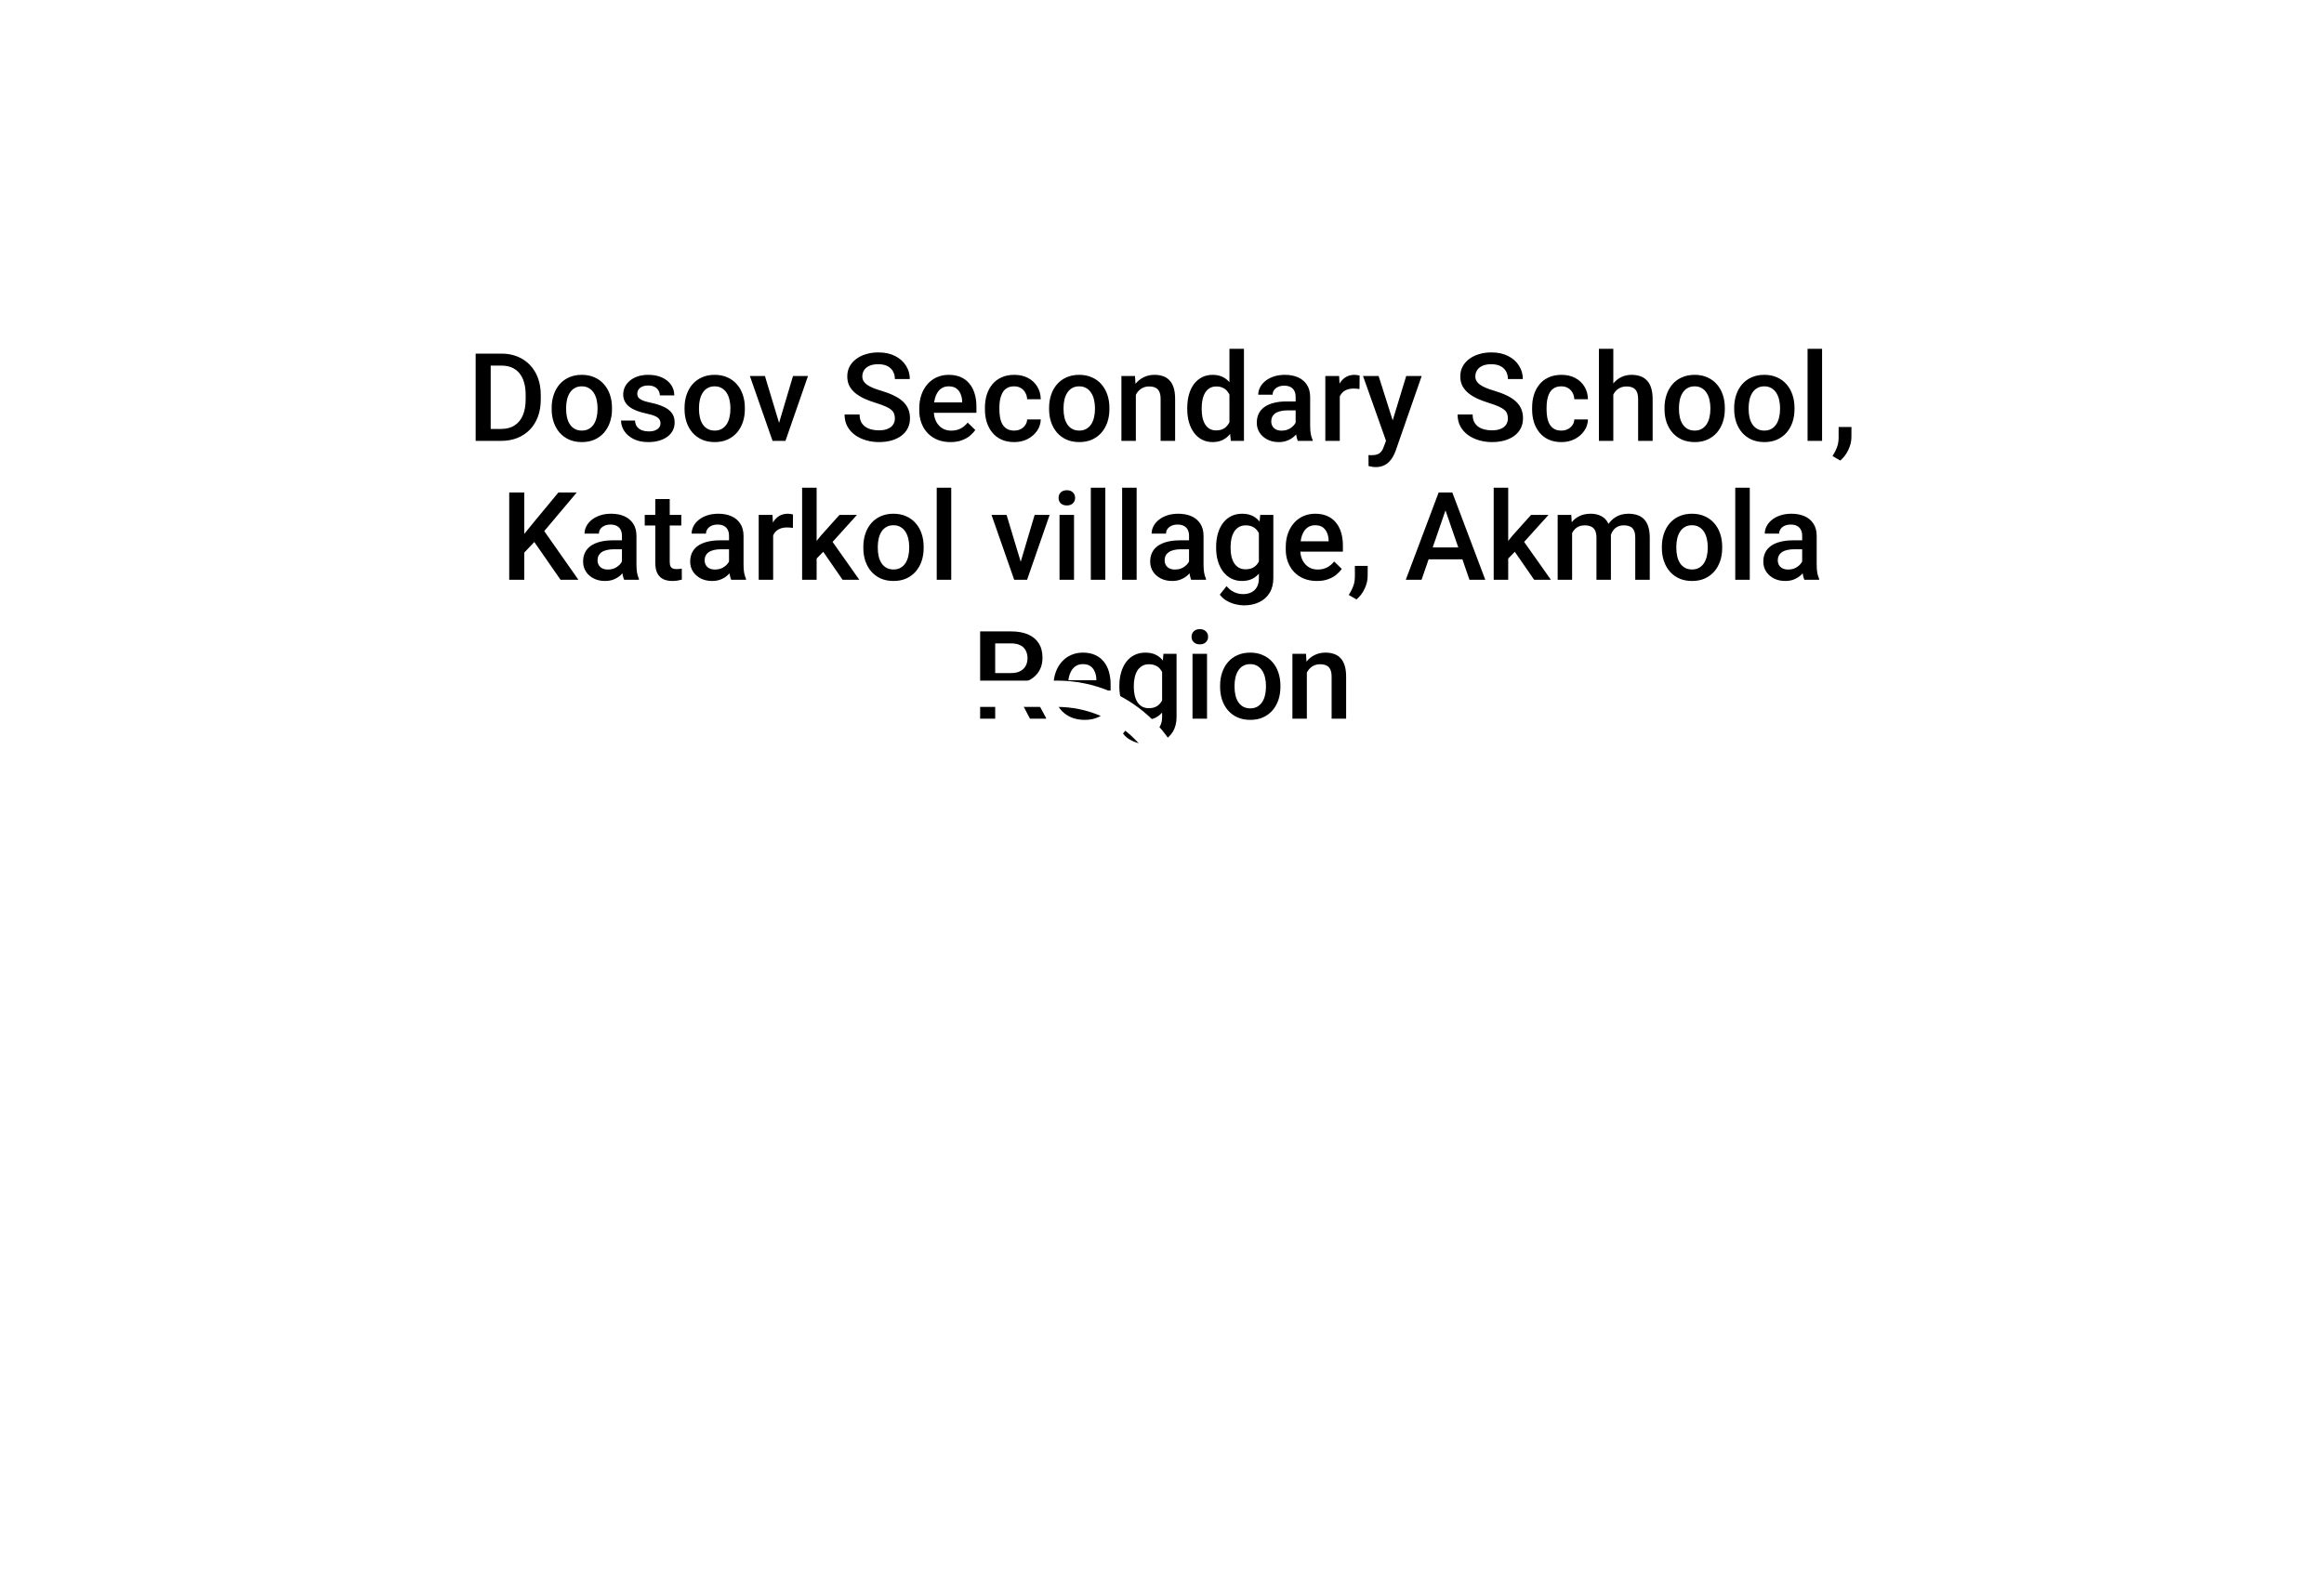 <?xml version="1.0" encoding="UTF-8"?> <svg xmlns="http://www.w3.org/2000/svg" width="184" height="126" viewBox="0 0 184 126" fill="none"><g filter="url(#filter0_d_92_484)"><rect x="14.25" y="3" width="155.556" height="55.222" rx="11.111" fill="white"></rect><path d="M39.667 23.111H38.19L38.2 22.166H39.667C40.094 22.166 40.452 22.073 40.739 21.886C41.031 21.7 41.249 21.432 41.395 21.084C41.543 20.736 41.618 20.321 41.618 19.84V19.465C41.618 19.092 41.575 18.761 41.489 18.473C41.407 18.185 41.284 17.943 41.119 17.747C40.958 17.551 40.758 17.402 40.521 17.3C40.287 17.199 40.016 17.149 39.709 17.149H38.162V16.199H39.709C40.168 16.199 40.588 16.277 40.967 16.432C41.347 16.584 41.675 16.804 41.95 17.092C42.228 17.38 42.442 17.725 42.591 18.127C42.74 18.529 42.814 18.978 42.814 19.475V19.84C42.814 20.337 42.74 20.787 42.591 21.189C42.442 21.59 42.228 21.935 41.95 22.223C41.672 22.508 41.339 22.728 40.953 22.883C40.57 23.035 40.141 23.111 39.667 23.111ZM38.85 16.199V23.111H37.659V16.199H38.85ZM43.678 20.6V20.491C43.678 20.12 43.732 19.777 43.839 19.46C43.947 19.141 44.102 18.864 44.305 18.63C44.51 18.392 44.76 18.209 45.055 18.079C45.352 17.946 45.688 17.88 46.061 17.88C46.438 17.88 46.773 17.946 47.068 18.079C47.365 18.209 47.617 18.392 47.822 18.63C48.028 18.864 48.185 19.141 48.292 19.46C48.4 19.777 48.454 20.12 48.454 20.491V20.6C48.454 20.97 48.4 21.314 48.292 21.63C48.185 21.946 48.028 22.223 47.822 22.461C47.617 22.695 47.367 22.878 47.072 23.011C46.778 23.141 46.444 23.206 46.071 23.206C45.694 23.206 45.357 23.141 45.059 23.011C44.765 22.878 44.515 22.695 44.309 22.461C44.104 22.223 43.947 21.946 43.839 21.63C43.732 21.314 43.678 20.97 43.678 20.6ZM44.822 20.491V20.6C44.822 20.831 44.846 21.049 44.893 21.255C44.941 21.461 45.015 21.641 45.116 21.796C45.218 21.951 45.347 22.073 45.506 22.162C45.664 22.25 45.852 22.295 46.071 22.295C46.283 22.295 46.466 22.25 46.621 22.162C46.779 22.073 46.909 21.951 47.011 21.796C47.112 21.641 47.186 21.461 47.234 21.255C47.284 21.049 47.31 20.831 47.31 20.6V20.491C47.31 20.263 47.284 20.048 47.234 19.845C47.186 19.639 47.11 19.457 47.006 19.299C46.904 19.141 46.775 19.017 46.617 18.929C46.461 18.837 46.276 18.791 46.061 18.791C45.846 18.791 45.659 18.837 45.501 18.929C45.346 19.017 45.218 19.141 45.116 19.299C45.015 19.457 44.941 19.639 44.893 19.845C44.846 20.048 44.822 20.263 44.822 20.491ZM52.294 21.72C52.294 21.606 52.266 21.503 52.209 21.412C52.152 21.317 52.042 21.231 51.881 21.155C51.723 21.079 51.489 21.01 51.178 20.946C50.906 20.886 50.656 20.815 50.428 20.733C50.204 20.647 50.011 20.544 49.849 20.424C49.688 20.304 49.563 20.162 49.474 19.997C49.386 19.832 49.341 19.642 49.341 19.427C49.341 19.218 49.387 19.021 49.479 18.834C49.571 18.647 49.702 18.483 49.873 18.34C50.044 18.198 50.251 18.085 50.495 18.003C50.742 17.921 51.017 17.88 51.321 17.88C51.751 17.88 52.12 17.953 52.427 18.098C52.737 18.241 52.974 18.435 53.139 18.682C53.304 18.926 53.386 19.201 53.386 19.508H52.242C52.242 19.372 52.207 19.245 52.138 19.128C52.071 19.008 51.97 18.911 51.834 18.839C51.697 18.763 51.527 18.725 51.321 18.725C51.125 18.725 50.962 18.756 50.832 18.82C50.705 18.88 50.61 18.959 50.547 19.057C50.487 19.155 50.457 19.263 50.457 19.38C50.457 19.465 50.473 19.543 50.504 19.612C50.539 19.679 50.596 19.741 50.675 19.798C50.754 19.851 50.862 19.902 50.998 19.95C51.137 19.997 51.311 20.043 51.52 20.087C51.913 20.169 52.25 20.275 52.532 20.405C52.816 20.532 53.035 20.696 53.187 20.899C53.339 21.098 53.414 21.352 53.414 21.658C53.414 21.886 53.365 22.095 53.267 22.285C53.172 22.472 53.033 22.635 52.849 22.774C52.666 22.91 52.446 23.016 52.19 23.092C51.937 23.168 51.652 23.206 51.335 23.206C50.87 23.206 50.476 23.124 50.153 22.959C49.83 22.791 49.585 22.578 49.417 22.318C49.253 22.056 49.17 21.784 49.17 21.502H50.277C50.289 21.714 50.348 21.883 50.452 22.01C50.56 22.133 50.693 22.223 50.851 22.28C51.012 22.334 51.178 22.361 51.349 22.361C51.555 22.361 51.728 22.334 51.867 22.28C52.006 22.223 52.112 22.147 52.185 22.052C52.258 21.954 52.294 21.844 52.294 21.72ZM54.198 20.6V20.491C54.198 20.12 54.252 19.777 54.359 19.46C54.467 19.141 54.622 18.864 54.824 18.63C55.03 18.392 55.28 18.209 55.574 18.079C55.872 17.946 56.207 17.88 56.581 17.88C56.957 17.88 57.293 17.946 57.587 18.079C57.885 18.209 58.136 18.392 58.342 18.63C58.548 18.864 58.704 19.141 58.812 19.46C58.92 19.777 58.973 20.12 58.973 20.491V20.6C58.973 20.97 58.92 21.314 58.812 21.63C58.704 21.946 58.548 22.223 58.342 22.461C58.136 22.695 57.886 22.878 57.592 23.011C57.298 23.141 56.964 23.206 56.59 23.206C56.214 23.206 55.877 23.141 55.579 23.011C55.285 22.878 55.035 22.695 54.829 22.461C54.623 22.223 54.467 21.946 54.359 21.63C54.252 21.314 54.198 20.97 54.198 20.6ZM55.342 20.491V20.6C55.342 20.831 55.365 21.049 55.413 21.255C55.461 21.461 55.535 21.641 55.636 21.796C55.737 21.951 55.867 22.073 56.025 22.162C56.184 22.25 56.372 22.295 56.59 22.295C56.802 22.295 56.986 22.25 57.141 22.162C57.299 22.073 57.429 21.951 57.53 21.796C57.632 21.641 57.706 21.461 57.753 21.255C57.804 21.049 57.829 20.831 57.829 20.6V20.491C57.829 20.263 57.804 20.048 57.753 19.845C57.706 19.639 57.63 19.457 57.526 19.299C57.424 19.141 57.294 19.017 57.136 18.929C56.981 18.837 56.796 18.791 56.581 18.791C56.366 18.791 56.179 18.837 56.021 18.929C55.866 19.017 55.737 19.141 55.636 19.299C55.535 19.457 55.461 19.639 55.413 19.845C55.365 20.048 55.342 20.263 55.342 20.491ZM61.527 22.204L62.785 17.975H63.972L62.187 23.111H61.447L61.527 22.204ZM60.564 17.975L61.845 22.223L61.907 23.111H61.167L59.372 17.975H60.564ZM70.851 21.331C70.851 21.189 70.829 21.062 70.784 20.951C70.743 20.84 70.669 20.739 70.561 20.647C70.454 20.555 70.302 20.467 70.106 20.381C69.912 20.293 69.666 20.203 69.365 20.111C69.036 20.01 68.732 19.897 68.454 19.774C68.178 19.647 67.938 19.502 67.732 19.337C67.526 19.169 67.366 18.978 67.252 18.763C67.138 18.544 67.082 18.293 67.082 18.008C67.082 17.726 67.14 17.47 67.257 17.239C67.377 17.008 67.547 16.808 67.765 16.641C67.987 16.47 68.248 16.338 68.548 16.247C68.849 16.152 69.181 16.104 69.545 16.104C70.058 16.104 70.499 16.199 70.87 16.389C71.243 16.579 71.53 16.834 71.729 17.153C71.932 17.473 72.033 17.826 72.033 18.212H70.851C70.851 17.984 70.802 17.783 70.704 17.609C70.609 17.432 70.463 17.293 70.267 17.191C70.074 17.09 69.829 17.039 69.531 17.039C69.249 17.039 69.015 17.082 68.829 17.168C68.642 17.253 68.503 17.369 68.411 17.514C68.319 17.66 68.273 17.824 68.273 18.008C68.273 18.138 68.303 18.256 68.363 18.364C68.423 18.468 68.515 18.567 68.639 18.658C68.762 18.747 68.917 18.831 69.104 18.91C69.291 18.989 69.51 19.065 69.764 19.138C70.147 19.252 70.481 19.378 70.765 19.517C71.05 19.654 71.288 19.809 71.478 19.983C71.667 20.157 71.81 20.355 71.905 20.576C72 20.794 72.047 21.043 72.047 21.321C72.047 21.613 71.989 21.875 71.871 22.109C71.754 22.34 71.587 22.538 71.368 22.703C71.153 22.864 70.894 22.989 70.59 23.078C70.289 23.163 69.954 23.206 69.583 23.206C69.251 23.206 68.924 23.162 68.601 23.073C68.281 22.985 67.99 22.85 67.727 22.67C67.465 22.486 67.256 22.258 67.101 21.986C66.945 21.711 66.868 21.389 66.868 21.022H68.059C68.059 21.247 68.097 21.439 68.173 21.597C68.252 21.755 68.362 21.885 68.501 21.986C68.64 22.084 68.802 22.157 68.985 22.204C69.172 22.252 69.371 22.276 69.583 22.276C69.862 22.276 70.094 22.236 70.281 22.157C70.471 22.078 70.614 21.967 70.708 21.825C70.803 21.682 70.851 21.518 70.851 21.331ZM75.251 23.206C74.872 23.206 74.528 23.144 74.221 23.021C73.918 22.894 73.658 22.719 73.443 22.494C73.231 22.269 73.068 22.005 72.954 21.701C72.84 21.397 72.783 21.07 72.783 20.718V20.529C72.783 20.127 72.841 19.763 72.959 19.437C73.076 19.111 73.239 18.832 73.448 18.601C73.656 18.367 73.903 18.188 74.188 18.065C74.473 17.941 74.781 17.88 75.114 17.88C75.481 17.88 75.802 17.941 76.078 18.065C76.353 18.188 76.581 18.362 76.761 18.587C76.945 18.809 77.081 19.073 77.169 19.38C77.261 19.687 77.307 20.025 77.307 20.396V20.885H73.338V20.063H76.177V19.973C76.171 19.767 76.13 19.574 76.054 19.394C75.981 19.214 75.869 19.068 75.717 18.957C75.565 18.846 75.362 18.791 75.109 18.791C74.919 18.791 74.75 18.832 74.601 18.915C74.456 18.994 74.334 19.109 74.236 19.261C74.138 19.413 74.061 19.597 74.008 19.812C73.957 20.024 73.932 20.263 73.932 20.529V20.718C73.932 20.943 73.962 21.152 74.022 21.345C74.085 21.535 74.177 21.701 74.297 21.844C74.418 21.986 74.563 22.098 74.734 22.181C74.905 22.26 75.1 22.299 75.318 22.299C75.593 22.299 75.838 22.244 76.054 22.133C76.269 22.022 76.456 21.866 76.614 21.663L77.217 22.247C77.106 22.409 76.962 22.564 76.785 22.712C76.608 22.858 76.391 22.977 76.134 23.068C75.881 23.16 75.587 23.206 75.251 23.206ZM80.298 22.295C80.484 22.295 80.652 22.258 80.801 22.185C80.953 22.109 81.075 22.005 81.166 21.872C81.261 21.739 81.314 21.586 81.323 21.412H82.401C82.394 21.744 82.296 22.046 82.106 22.318C81.916 22.59 81.665 22.807 81.352 22.969C81.038 23.127 80.692 23.206 80.312 23.206C79.919 23.206 79.578 23.14 79.287 23.007C78.995 22.871 78.753 22.684 78.56 22.447C78.367 22.209 78.222 21.935 78.124 21.625C78.029 21.315 77.981 20.983 77.981 20.628V20.462C77.981 20.108 78.029 19.775 78.124 19.465C78.222 19.152 78.367 18.877 78.56 18.639C78.753 18.402 78.995 18.217 79.287 18.084C79.578 17.948 79.918 17.88 80.307 17.88C80.719 17.88 81.079 17.962 81.39 18.127C81.7 18.288 81.943 18.514 82.121 18.805C82.301 19.093 82.394 19.429 82.401 19.812H81.323C81.314 19.622 81.266 19.451 81.181 19.299C81.098 19.144 80.981 19.021 80.829 18.929C80.681 18.837 80.502 18.791 80.293 18.791C80.062 18.791 79.871 18.839 79.719 18.934C79.567 19.025 79.448 19.152 79.362 19.313C79.277 19.472 79.215 19.65 79.177 19.85C79.143 20.046 79.125 20.25 79.125 20.462V20.628C79.125 20.84 79.143 21.046 79.177 21.245C79.212 21.445 79.272 21.624 79.358 21.782C79.446 21.937 79.567 22.062 79.719 22.157C79.871 22.249 80.064 22.295 80.298 22.295ZM83.061 20.6V20.491C83.061 20.12 83.114 19.777 83.222 19.46C83.33 19.141 83.485 18.864 83.687 18.63C83.893 18.392 84.143 18.209 84.437 18.079C84.735 17.946 85.07 17.88 85.444 17.88C85.82 17.88 86.156 17.946 86.45 18.079C86.748 18.209 86.999 18.392 87.205 18.63C87.411 18.864 87.567 19.141 87.675 19.46C87.782 19.777 87.836 20.12 87.836 20.491V20.6C87.836 20.97 87.782 21.314 87.675 21.63C87.567 21.946 87.411 22.223 87.205 22.461C86.999 22.695 86.749 22.878 86.455 23.011C86.16 23.141 85.827 23.206 85.453 23.206C85.076 23.206 84.74 23.141 84.442 23.011C84.148 22.878 83.898 22.695 83.692 22.461C83.486 22.223 83.33 21.946 83.222 21.63C83.114 21.314 83.061 20.97 83.061 20.6ZM84.205 20.491V20.6C84.205 20.831 84.228 21.049 84.276 21.255C84.323 21.461 84.398 21.641 84.499 21.796C84.6 21.951 84.73 22.073 84.888 22.162C85.046 22.25 85.235 22.295 85.453 22.295C85.665 22.295 85.849 22.25 86.004 22.162C86.162 22.073 86.292 21.951 86.393 21.796C86.494 21.641 86.569 21.461 86.616 21.255C86.667 21.049 86.692 20.831 86.692 20.6V20.491C86.692 20.263 86.667 20.048 86.616 19.845C86.569 19.639 86.493 19.457 86.388 19.299C86.287 19.141 86.157 19.017 85.999 18.929C85.844 18.837 85.659 18.791 85.444 18.791C85.228 18.791 85.042 18.837 84.883 18.929C84.728 19.017 84.6 19.141 84.499 19.299C84.398 19.457 84.323 19.639 84.276 19.845C84.228 20.048 84.205 20.263 84.205 20.491ZM89.93 19.071V23.111H88.786V17.975H89.863L89.93 19.071ZM89.726 20.353L89.355 20.348C89.359 19.984 89.409 19.65 89.507 19.347C89.609 19.043 89.748 18.782 89.925 18.563C90.105 18.345 90.321 18.177 90.571 18.06C90.821 17.94 91.099 17.88 91.406 17.88C91.653 17.88 91.876 17.915 92.076 17.984C92.278 18.051 92.451 18.16 92.593 18.312C92.739 18.464 92.849 18.661 92.925 18.905C93.001 19.146 93.039 19.442 93.039 19.793V23.111H91.89V19.788C91.89 19.541 91.854 19.347 91.781 19.204C91.712 19.059 91.609 18.956 91.473 18.896C91.34 18.832 91.174 18.801 90.974 18.801C90.778 18.801 90.602 18.842 90.447 18.924C90.292 19.006 90.161 19.119 90.053 19.261C89.949 19.404 89.868 19.568 89.811 19.755C89.754 19.942 89.726 20.141 89.726 20.353ZM97.34 22.048V15.819H98.489V23.111H97.449L97.34 22.048ZM93.998 20.6V20.5C93.998 20.111 94.044 19.756 94.136 19.437C94.228 19.114 94.36 18.837 94.534 18.606C94.709 18.372 94.921 18.193 95.171 18.07C95.421 17.943 95.702 17.88 96.016 17.88C96.326 17.88 96.598 17.94 96.832 18.06C97.066 18.18 97.266 18.353 97.43 18.578C97.595 18.799 97.726 19.065 97.824 19.375C97.922 19.682 97.992 20.024 98.033 20.4V20.718C97.992 21.086 97.922 21.421 97.824 21.725C97.726 22.029 97.595 22.291 97.43 22.513C97.266 22.735 97.065 22.905 96.827 23.026C96.593 23.146 96.319 23.206 96.006 23.206C95.696 23.206 95.416 23.141 95.166 23.011C94.919 22.882 94.709 22.7 94.534 22.465C94.36 22.231 94.228 21.956 94.136 21.64C94.044 21.32 93.998 20.973 93.998 20.6ZM95.142 20.5V20.6C95.142 20.834 95.163 21.052 95.204 21.255C95.248 21.457 95.316 21.636 95.408 21.791C95.5 21.943 95.618 22.064 95.764 22.152C95.913 22.238 96.09 22.28 96.296 22.28C96.555 22.28 96.769 22.223 96.937 22.109C97.104 21.995 97.236 21.842 97.331 21.649C97.429 21.453 97.495 21.234 97.53 20.994V20.135C97.511 19.948 97.471 19.774 97.411 19.612C97.354 19.451 97.277 19.31 97.179 19.19C97.081 19.067 96.959 18.971 96.813 18.905C96.671 18.835 96.501 18.801 96.305 18.801C96.096 18.801 95.919 18.845 95.773 18.934C95.628 19.022 95.508 19.144 95.413 19.299C95.321 19.454 95.253 19.635 95.209 19.84C95.164 20.046 95.142 20.266 95.142 20.5ZM102.581 22.081V19.631C102.581 19.448 102.548 19.29 102.481 19.157C102.415 19.024 102.314 18.921 102.177 18.848C102.045 18.775 101.877 18.739 101.674 18.739C101.488 18.739 101.326 18.771 101.19 18.834C101.054 18.897 100.948 18.983 100.872 19.09C100.796 19.198 100.758 19.32 100.758 19.456H99.619C99.619 19.253 99.668 19.057 99.766 18.867C99.864 18.677 100.006 18.508 100.193 18.359C100.38 18.21 100.603 18.093 100.862 18.008C101.122 17.922 101.413 17.88 101.736 17.88C102.122 17.88 102.464 17.945 102.761 18.074C103.062 18.204 103.298 18.4 103.469 18.663C103.643 18.922 103.73 19.248 103.73 19.641V21.924C103.73 22.159 103.746 22.369 103.777 22.556C103.812 22.739 103.861 22.899 103.924 23.035V23.111H102.752C102.698 22.988 102.655 22.831 102.624 22.641C102.595 22.448 102.581 22.261 102.581 22.081ZM102.747 19.987L102.757 20.695H101.935C101.723 20.695 101.537 20.715 101.375 20.756C101.214 20.794 101.079 20.851 100.972 20.927C100.864 21.003 100.783 21.095 100.73 21.203C100.676 21.31 100.649 21.432 100.649 21.568C100.649 21.704 100.681 21.829 100.744 21.943C100.807 22.054 100.899 22.141 101.019 22.204C101.143 22.268 101.291 22.299 101.465 22.299C101.7 22.299 101.904 22.252 102.078 22.157C102.255 22.059 102.394 21.94 102.496 21.801C102.597 21.658 102.651 21.524 102.657 21.397L103.027 21.905C102.989 22.035 102.924 22.174 102.833 22.323C102.741 22.472 102.621 22.614 102.472 22.75C102.326 22.883 102.151 22.992 101.945 23.078C101.742 23.163 101.508 23.206 101.242 23.206C100.907 23.206 100.608 23.14 100.345 23.007C100.082 22.871 99.877 22.689 99.728 22.461C99.579 22.23 99.505 21.969 99.505 21.677C99.505 21.405 99.555 21.165 99.657 20.956C99.761 20.744 99.913 20.567 100.112 20.424C100.315 20.282 100.562 20.174 100.853 20.101C101.144 20.025 101.476 19.987 101.85 19.987H102.747ZM106.075 18.953V23.111H104.931V17.975H106.023L106.075 18.953ZM107.646 17.941L107.637 19.005C107.567 18.992 107.491 18.983 107.409 18.976C107.33 18.97 107.251 18.967 107.171 18.967C106.975 18.967 106.803 18.995 106.654 19.052C106.505 19.106 106.38 19.185 106.279 19.29C106.181 19.391 106.105 19.514 106.051 19.66C105.997 19.805 105.966 19.968 105.956 20.149L105.695 20.168C105.695 19.845 105.727 19.546 105.79 19.271C105.853 18.995 105.948 18.753 106.075 18.544C106.205 18.335 106.366 18.172 106.559 18.055C106.755 17.938 106.982 17.88 107.238 17.88C107.308 17.88 107.382 17.886 107.461 17.899C107.543 17.911 107.605 17.926 107.646 17.941ZM109.939 22.551L111.335 17.975H112.56L110.499 23.894C110.452 24.021 110.39 24.159 110.314 24.307C110.238 24.456 110.138 24.597 110.015 24.73C109.895 24.866 109.744 24.975 109.564 25.057C109.384 25.143 109.165 25.186 108.909 25.186C108.808 25.186 108.71 25.176 108.615 25.157C108.523 25.141 108.436 25.124 108.354 25.105L108.349 24.231C108.38 24.235 108.418 24.238 108.463 24.241C108.51 24.244 108.548 24.246 108.577 24.246C108.767 24.246 108.925 24.222 109.051 24.174C109.178 24.13 109.281 24.057 109.36 23.956C109.442 23.855 109.512 23.719 109.569 23.548L109.939 22.551ZM109.151 17.975L110.371 21.82L110.575 23.026L109.782 23.23L107.917 17.975H109.151ZM119.386 21.331C119.386 21.189 119.364 21.062 119.32 20.951C119.278 20.84 119.204 20.739 119.096 20.647C118.989 20.555 118.837 20.467 118.641 20.381C118.448 20.293 118.201 20.203 117.9 20.111C117.571 20.01 117.267 19.897 116.989 19.774C116.713 19.647 116.473 19.502 116.267 19.337C116.061 19.169 115.902 18.978 115.788 18.763C115.674 18.544 115.617 18.293 115.617 18.008C115.617 17.726 115.675 17.47 115.792 17.239C115.913 17.008 116.082 16.808 116.3 16.641C116.522 16.47 116.783 16.338 117.084 16.247C117.384 16.152 117.717 16.104 118.081 16.104C118.593 16.104 119.035 16.199 119.405 16.389C119.778 16.579 120.065 16.834 120.264 17.153C120.467 17.473 120.568 17.826 120.568 18.212H119.386C119.386 17.984 119.337 17.783 119.239 17.609C119.144 17.432 118.998 17.293 118.802 17.191C118.609 17.09 118.364 17.039 118.066 17.039C117.785 17.039 117.55 17.082 117.364 17.168C117.177 17.253 117.038 17.369 116.946 17.514C116.854 17.66 116.808 17.824 116.808 18.008C116.808 18.138 116.838 18.256 116.898 18.364C116.959 18.468 117.05 18.567 117.174 18.658C117.297 18.747 117.452 18.831 117.639 18.91C117.826 18.989 118.046 19.065 118.299 19.138C118.682 19.252 119.016 19.378 119.301 19.517C119.585 19.654 119.823 19.809 120.013 19.983C120.202 20.157 120.345 20.355 120.44 20.576C120.535 20.794 120.582 21.043 120.582 21.321C120.582 21.613 120.524 21.875 120.407 22.109C120.29 22.34 120.122 22.538 119.903 22.703C119.688 22.864 119.429 22.989 119.125 23.078C118.824 23.163 118.489 23.206 118.118 23.206C117.786 23.206 117.459 23.162 117.136 23.073C116.816 22.985 116.525 22.85 116.262 22.67C116 22.486 115.791 22.258 115.636 21.986C115.481 21.711 115.403 21.389 115.403 21.022H116.595C116.595 21.247 116.633 21.439 116.709 21.597C116.788 21.755 116.897 21.885 117.036 21.986C117.175 22.084 117.337 22.157 117.52 22.204C117.707 22.252 117.906 22.276 118.118 22.276C118.397 22.276 118.63 22.236 118.816 22.157C119.006 22.078 119.149 21.967 119.244 21.825C119.339 21.682 119.386 21.518 119.386 21.331ZM123.62 22.295C123.807 22.295 123.975 22.258 124.124 22.185C124.276 22.109 124.397 22.005 124.489 21.872C124.584 21.739 124.636 21.586 124.646 21.412H125.723C125.717 21.744 125.619 22.046 125.429 22.318C125.239 22.59 124.988 22.807 124.674 22.969C124.361 23.127 124.014 23.206 123.635 23.206C123.242 23.206 122.9 23.14 122.609 23.007C122.318 22.871 122.076 22.684 121.883 22.447C121.69 22.209 121.544 21.935 121.446 21.625C121.351 21.315 121.304 20.983 121.304 20.628V20.462C121.304 20.108 121.351 19.775 121.446 19.465C121.544 19.152 121.69 18.877 121.883 18.639C122.076 18.402 122.318 18.217 122.609 18.084C122.9 17.948 123.241 17.88 123.63 17.88C124.041 17.88 124.402 17.962 124.712 18.127C125.022 18.288 125.266 18.514 125.443 18.805C125.624 19.093 125.717 19.429 125.723 19.812H124.646C124.636 19.622 124.589 19.451 124.503 19.299C124.421 19.144 124.304 19.021 124.152 18.929C124.003 18.837 123.825 18.791 123.616 18.791C123.385 18.791 123.193 18.839 123.041 18.934C122.889 19.025 122.771 19.152 122.685 19.313C122.6 19.472 122.538 19.65 122.5 19.85C122.465 20.046 122.448 20.25 122.448 20.462V20.628C122.448 20.84 122.465 21.046 122.5 21.245C122.535 21.445 122.595 21.624 122.681 21.782C122.769 21.937 122.889 22.062 123.041 22.157C123.193 22.249 123.386 22.295 123.62 22.295ZM127.732 15.819V23.111H126.592V15.819H127.732ZM127.532 20.353L127.162 20.348C127.165 19.994 127.214 19.666 127.309 19.366C127.407 19.065 127.543 18.804 127.717 18.582C127.895 18.358 128.107 18.185 128.353 18.065C128.6 17.941 128.874 17.88 129.175 17.88C129.428 17.88 129.656 17.915 129.858 17.984C130.064 18.054 130.241 18.166 130.39 18.321C130.539 18.473 130.651 18.672 130.727 18.919C130.806 19.163 130.846 19.46 130.846 19.812V23.111H129.697V19.802C129.697 19.555 129.66 19.359 129.588 19.214C129.518 19.068 129.415 18.964 129.279 18.9C129.143 18.834 128.977 18.801 128.781 18.801C128.575 18.801 128.393 18.842 128.235 18.924C128.08 19.006 127.95 19.119 127.845 19.261C127.741 19.404 127.662 19.568 127.608 19.755C127.557 19.942 127.532 20.141 127.532 20.353ZM131.786 20.6V20.491C131.786 20.12 131.839 19.777 131.947 19.46C132.055 19.141 132.21 18.864 132.412 18.63C132.618 18.392 132.868 18.209 133.162 18.079C133.46 17.946 133.795 17.88 134.169 17.88C134.545 17.88 134.881 17.946 135.175 18.079C135.473 18.209 135.724 18.392 135.93 18.63C136.136 18.864 136.292 19.141 136.4 19.46C136.507 19.777 136.561 20.12 136.561 20.491V20.6C136.561 20.97 136.507 21.314 136.4 21.63C136.292 21.946 136.136 22.223 135.93 22.461C135.724 22.695 135.474 22.878 135.18 23.011C134.886 23.141 134.552 23.206 134.178 23.206C133.802 23.206 133.465 23.141 133.167 23.011C132.873 22.878 132.623 22.695 132.417 22.461C132.211 22.223 132.055 21.946 131.947 21.63C131.839 21.314 131.786 20.97 131.786 20.6ZM132.93 20.491V20.6C132.93 20.831 132.953 21.049 133.001 21.255C133.048 21.461 133.123 21.641 133.224 21.796C133.325 21.951 133.455 22.073 133.613 22.162C133.772 22.25 133.96 22.295 134.178 22.295C134.39 22.295 134.574 22.25 134.729 22.162C134.887 22.073 135.017 21.951 135.118 21.796C135.219 21.641 135.294 21.461 135.341 21.255C135.392 21.049 135.417 20.831 135.417 20.6V20.491C135.417 20.263 135.392 20.048 135.341 19.845C135.294 19.639 135.218 19.457 135.113 19.299C135.012 19.141 134.882 19.017 134.724 18.929C134.569 18.837 134.384 18.791 134.169 18.791C133.953 18.791 133.767 18.837 133.609 18.929C133.453 19.017 133.325 19.141 133.224 19.299C133.123 19.457 133.048 19.639 133.001 19.845C132.953 20.048 132.93 20.263 132.93 20.491ZM137.302 20.6V20.491C137.302 20.12 137.356 19.777 137.463 19.46C137.571 19.141 137.726 18.864 137.928 18.63C138.134 18.392 138.384 18.209 138.679 18.079C138.976 17.946 139.311 17.88 139.685 17.88C140.062 17.88 140.397 17.946 140.691 18.079C140.989 18.209 141.24 18.392 141.446 18.63C141.652 18.864 141.808 19.141 141.916 19.46C142.024 19.777 142.077 20.12 142.077 20.491V20.6C142.077 20.97 142.024 21.314 141.916 21.63C141.808 21.946 141.652 22.223 141.446 22.461C141.24 22.695 140.99 22.878 140.696 23.011C140.402 23.141 140.068 23.206 139.694 23.206C139.318 23.206 138.981 23.141 138.683 23.011C138.389 22.878 138.139 22.695 137.933 22.461C137.727 22.223 137.571 21.946 137.463 21.63C137.356 21.314 137.302 20.97 137.302 20.6ZM138.446 20.491V20.6C138.446 20.831 138.47 21.049 138.517 21.255C138.565 21.461 138.639 21.641 138.74 21.796C138.841 21.951 138.971 22.073 139.129 22.162C139.288 22.25 139.476 22.295 139.694 22.295C139.906 22.295 140.09 22.25 140.245 22.162C140.403 22.073 140.533 21.951 140.634 21.796C140.736 21.641 140.81 21.461 140.857 21.255C140.908 21.049 140.933 20.831 140.933 20.6V20.491C140.933 20.263 140.908 20.048 140.857 19.845C140.81 19.639 140.734 19.457 140.63 19.299C140.528 19.141 140.399 19.017 140.24 18.929C140.085 18.837 139.9 18.791 139.685 18.791C139.47 18.791 139.283 18.837 139.125 18.929C138.97 19.017 138.841 19.141 138.74 19.299C138.639 19.457 138.565 19.639 138.517 19.845C138.47 20.048 138.446 20.263 138.446 20.491ZM144.261 15.819V23.111H143.112V15.819H144.261ZM146.587 22.01L146.583 22.826C146.583 23.149 146.502 23.481 146.34 23.823C146.179 24.165 145.965 24.447 145.7 24.668L145.087 24.312C145.176 24.17 145.257 24.026 145.329 23.88C145.402 23.735 145.461 23.579 145.505 23.415C145.549 23.25 145.571 23.068 145.571 22.869V22.01H146.587ZM41.508 27.199V34.111H40.317V27.199H41.508ZM45.662 27.199L42.861 30.527L41.266 32.217L41.057 31.035L42.197 29.63L44.21 27.199H45.662ZM44.381 34.111L42.107 30.835L42.928 30.024L45.795 34.111H44.381ZM49.242 33.081V30.631C49.242 30.448 49.208 30.29 49.142 30.157C49.075 30.024 48.974 29.921 48.838 29.848C48.705 29.775 48.538 29.739 48.335 29.739C48.148 29.739 47.987 29.771 47.851 29.834C47.715 29.897 47.609 29.983 47.533 30.09C47.457 30.198 47.419 30.32 47.419 30.456H46.279C46.279 30.253 46.328 30.057 46.427 29.867C46.525 29.677 46.667 29.508 46.854 29.359C47.041 29.21 47.264 29.093 47.523 29.008C47.783 28.922 48.074 28.88 48.397 28.88C48.783 28.88 49.125 28.945 49.422 29.074C49.723 29.204 49.959 29.4 50.129 29.663C50.303 29.922 50.391 30.248 50.391 30.641V32.924C50.391 33.158 50.406 33.369 50.438 33.556C50.473 33.739 50.522 33.899 50.585 34.035V34.111H49.413C49.359 33.988 49.316 33.831 49.284 33.641C49.256 33.448 49.242 33.261 49.242 33.081ZM49.408 30.987L49.417 31.695H48.596C48.384 31.695 48.197 31.715 48.036 31.756C47.874 31.794 47.74 31.851 47.632 31.927C47.525 32.003 47.444 32.095 47.39 32.203C47.337 32.31 47.31 32.432 47.31 32.568C47.31 32.704 47.341 32.829 47.404 32.943C47.468 33.054 47.56 33.141 47.68 33.204C47.803 33.268 47.952 33.299 48.126 33.299C48.36 33.299 48.564 33.252 48.739 33.157C48.916 33.059 49.055 32.94 49.156 32.801C49.258 32.658 49.311 32.524 49.318 32.397L49.688 32.905C49.65 33.035 49.585 33.174 49.493 33.323C49.401 33.472 49.281 33.614 49.133 33.75C48.987 33.883 48.811 33.992 48.606 34.078C48.403 34.163 48.169 34.206 47.903 34.206C47.568 34.206 47.268 34.14 47.006 34.007C46.743 33.871 46.537 33.689 46.389 33.461C46.24 33.23 46.166 32.969 46.166 32.677C46.166 32.405 46.216 32.165 46.317 31.956C46.422 31.744 46.574 31.567 46.773 31.424C46.976 31.282 47.222 31.174 47.514 31.101C47.805 31.025 48.137 30.987 48.511 30.987H49.408ZM53.941 28.975V29.81H51.046V28.975H53.941ZM51.881 27.717H53.025V32.692C53.025 32.85 53.047 32.972 53.092 33.057C53.139 33.139 53.204 33.195 53.286 33.223C53.369 33.252 53.465 33.266 53.576 33.266C53.655 33.266 53.731 33.261 53.804 33.252C53.877 33.242 53.935 33.233 53.979 33.223L53.984 34.097C53.889 34.125 53.778 34.151 53.652 34.173C53.528 34.195 53.386 34.206 53.225 34.206C52.962 34.206 52.729 34.16 52.527 34.068C52.324 33.973 52.166 33.82 52.052 33.608C51.938 33.396 51.881 33.114 51.881 32.763V27.717ZM57.72 33.081V30.631C57.72 30.448 57.687 30.29 57.62 30.157C57.554 30.024 57.453 29.921 57.317 29.848C57.184 29.775 57.016 29.739 56.813 29.739C56.627 29.739 56.465 29.771 56.329 29.834C56.193 29.897 56.087 29.983 56.011 30.09C55.935 30.198 55.897 30.32 55.897 30.456H54.758C54.758 30.253 54.807 30.057 54.905 29.867C55.003 29.677 55.146 29.508 55.332 29.359C55.519 29.21 55.742 29.093 56.002 29.008C56.261 28.922 56.552 28.88 56.875 28.88C57.261 28.88 57.603 28.945 57.901 29.074C58.201 29.204 58.437 29.4 58.608 29.663C58.782 29.922 58.869 30.248 58.869 30.641V32.924C58.869 33.158 58.885 33.369 58.916 33.556C58.951 33.739 59 33.899 59.064 34.035V34.111H57.891C57.837 33.988 57.794 33.831 57.763 33.641C57.734 33.448 57.72 33.261 57.72 33.081ZM57.886 30.987L57.896 31.695H57.075C56.862 31.695 56.676 31.715 56.514 31.756C56.353 31.794 56.218 31.851 56.111 31.927C56.003 32.003 55.922 32.095 55.869 32.203C55.815 32.31 55.788 32.432 55.788 32.568C55.788 32.704 55.82 32.829 55.883 32.943C55.946 33.054 56.038 33.141 56.158 33.204C56.282 33.268 56.431 33.299 56.605 33.299C56.839 33.299 57.043 33.252 57.217 33.157C57.394 33.059 57.533 32.94 57.635 32.801C57.736 32.658 57.79 32.524 57.796 32.397L58.166 32.905C58.128 33.035 58.063 33.174 57.972 33.323C57.88 33.472 57.76 33.614 57.611 33.75C57.465 33.883 57.29 33.992 57.084 34.078C56.882 34.163 56.647 34.206 56.381 34.206C56.046 34.206 55.747 34.14 55.484 34.007C55.221 33.871 55.016 33.689 54.867 33.461C54.718 33.23 54.644 32.969 54.644 32.677C54.644 32.405 54.695 32.165 54.796 31.956C54.9 31.744 55.052 31.567 55.252 31.424C55.454 31.282 55.701 31.174 55.992 31.101C56.283 31.025 56.616 30.987 56.989 30.987H57.886ZM61.214 29.953V34.111H60.07V28.975H61.162L61.214 29.953ZM62.785 28.941L62.776 30.005C62.706 29.992 62.63 29.983 62.548 29.976C62.469 29.97 62.39 29.967 62.311 29.967C62.114 29.967 61.942 29.995 61.793 30.052C61.645 30.106 61.52 30.185 61.418 30.29C61.32 30.391 61.244 30.514 61.19 30.66C61.136 30.805 61.105 30.968 61.095 31.149L60.834 31.168C60.834 30.845 60.866 30.546 60.929 30.271C60.992 29.995 61.087 29.753 61.214 29.544C61.344 29.335 61.505 29.172 61.698 29.055C61.895 28.938 62.121 28.88 62.377 28.88C62.447 28.88 62.521 28.886 62.6 28.899C62.682 28.911 62.744 28.926 62.785 28.941ZM64.656 26.819V34.111H63.507V26.819H64.656ZM67.846 28.975L65.61 31.453L64.385 32.706L64.086 31.738L65.012 30.593L66.464 28.975H67.846ZM66.711 34.111L65.045 31.7L65.767 30.897L68.036 34.111H66.711ZM68.354 31.6V31.491C68.354 31.12 68.408 30.777 68.515 30.46C68.623 30.141 68.778 29.864 68.98 29.63C69.186 29.392 69.436 29.209 69.731 29.079C70.028 28.946 70.364 28.88 70.737 28.88C71.114 28.88 71.449 28.946 71.743 29.079C72.041 29.209 72.292 29.392 72.498 29.63C72.704 29.864 72.861 30.141 72.968 30.46C73.076 30.777 73.129 31.12 73.129 31.491V31.6C73.129 31.97 73.076 32.313 72.968 32.63C72.861 32.946 72.704 33.223 72.498 33.461C72.292 33.695 72.042 33.879 71.748 34.011C71.454 34.141 71.12 34.206 70.746 34.206C70.37 34.206 70.033 34.141 69.735 34.011C69.441 33.879 69.191 33.695 68.985 33.461C68.779 33.223 68.623 32.946 68.515 32.63C68.408 32.313 68.354 31.97 68.354 31.6ZM69.498 31.491V31.6C69.498 31.831 69.522 32.049 69.569 32.255C69.617 32.461 69.691 32.641 69.792 32.796C69.894 32.951 70.023 33.073 70.181 33.162C70.34 33.25 70.528 33.295 70.746 33.295C70.958 33.295 71.142 33.25 71.297 33.162C71.455 33.073 71.585 32.951 71.686 32.796C71.788 32.641 71.862 32.461 71.909 32.255C71.96 32.049 71.985 31.831 71.985 31.6V31.491C71.985 31.263 71.96 31.048 71.909 30.845C71.862 30.639 71.786 30.457 71.682 30.299C71.58 30.141 71.451 30.017 71.292 29.929C71.137 29.837 70.952 29.791 70.737 29.791C70.522 29.791 70.335 29.837 70.177 29.929C70.022 30.017 69.894 30.141 69.792 30.299C69.691 30.457 69.617 30.639 69.569 30.845C69.522 31.048 69.498 31.263 69.498 31.491ZM75.313 26.819V34.111H74.164V26.819H75.313ZM80.659 33.204L81.916 28.975H83.103L81.318 34.111H80.578L80.659 33.204ZM79.695 28.975L80.977 33.223L81.038 34.111H80.298L78.503 28.975H79.695ZM85.035 28.975V34.111H83.887V28.975H85.035ZM83.811 27.626C83.811 27.452 83.868 27.308 83.981 27.194C84.099 27.077 84.26 27.019 84.466 27.019C84.668 27.019 84.828 27.077 84.945 27.194C85.062 27.308 85.121 27.452 85.121 27.626C85.121 27.797 85.062 27.94 84.945 28.054C84.828 28.168 84.668 28.225 84.466 28.225C84.26 28.225 84.099 28.168 83.981 28.054C83.868 27.94 83.811 27.797 83.811 27.626ZM87.513 26.819V34.111H86.365V26.819H87.513ZM89.992 26.819V34.111H88.843V26.819H89.992ZM94.141 33.081V30.631C94.141 30.448 94.107 30.29 94.041 30.157C93.974 30.024 93.873 29.921 93.737 29.848C93.604 29.775 93.436 29.739 93.234 29.739C93.047 29.739 92.886 29.771 92.75 29.834C92.614 29.897 92.507 29.983 92.431 30.09C92.356 30.198 92.318 30.32 92.318 30.456H91.178C91.178 30.253 91.227 30.057 91.325 29.867C91.424 29.677 91.566 29.508 91.753 29.359C91.939 29.21 92.162 29.093 92.422 29.008C92.681 28.922 92.973 28.88 93.296 28.88C93.682 28.88 94.023 28.945 94.321 29.074C94.621 29.204 94.857 29.4 95.028 29.663C95.202 29.922 95.289 30.248 95.289 30.641V32.924C95.289 33.158 95.305 33.369 95.337 33.556C95.372 33.739 95.421 33.899 95.484 34.035V34.111H94.311C94.258 33.988 94.215 33.831 94.183 33.641C94.155 33.448 94.141 33.261 94.141 33.081ZM94.307 30.987L94.316 31.695H93.495C93.283 31.695 93.096 31.715 92.935 31.756C92.773 31.794 92.639 31.851 92.531 31.927C92.424 32.003 92.343 32.095 92.289 32.203C92.235 32.31 92.208 32.432 92.208 32.568C92.208 32.704 92.24 32.829 92.303 32.943C92.367 33.054 92.458 33.141 92.579 33.204C92.702 33.268 92.851 33.299 93.025 33.299C93.259 33.299 93.463 33.252 93.637 33.157C93.814 33.059 93.954 32.94 94.055 32.801C94.156 32.658 94.21 32.524 94.216 32.397L94.587 32.905C94.549 33.035 94.484 33.174 94.392 33.323C94.3 33.472 94.18 33.614 94.031 33.75C93.886 33.883 93.71 33.992 93.504 34.078C93.302 34.163 93.068 34.206 92.802 34.206C92.466 34.206 92.167 34.14 91.905 34.007C91.642 33.871 91.436 33.689 91.287 33.461C91.139 33.23 91.064 32.969 91.064 32.677C91.064 32.405 91.115 32.165 91.216 31.956C91.321 31.744 91.473 31.567 91.672 31.424C91.874 31.282 92.121 31.174 92.412 31.101C92.704 31.025 93.036 30.987 93.409 30.987H94.307ZM99.775 28.975H100.815V33.969C100.815 34.431 100.717 34.823 100.521 35.146C100.324 35.469 100.051 35.714 99.699 35.882C99.348 36.053 98.942 36.138 98.479 36.138C98.283 36.138 98.065 36.11 97.824 36.053C97.587 35.996 97.356 35.904 97.131 35.777C96.91 35.654 96.725 35.491 96.576 35.288L97.112 34.614C97.296 34.833 97.498 34.992 97.72 35.094C97.941 35.195 98.174 35.246 98.418 35.246C98.68 35.246 98.903 35.197 99.087 35.099C99.274 35.004 99.418 34.863 99.519 34.676C99.62 34.489 99.671 34.261 99.671 33.992V30.138L99.775 28.975ZM96.286 31.6V31.5C96.286 31.111 96.334 30.756 96.429 30.437C96.524 30.114 96.66 29.837 96.837 29.606C97.014 29.372 97.229 29.193 97.483 29.07C97.736 28.943 98.022 28.88 98.342 28.88C98.674 28.88 98.957 28.94 99.192 29.06C99.429 29.18 99.627 29.353 99.785 29.578C99.943 29.799 100.067 30.065 100.155 30.375C100.247 30.682 100.315 31.024 100.359 31.4V31.718C100.318 32.086 100.249 32.421 100.15 32.725C100.052 33.029 99.922 33.291 99.761 33.513C99.6 33.734 99.4 33.905 99.163 34.026C98.929 34.146 98.652 34.206 98.332 34.206C98.019 34.206 97.736 34.141 97.483 34.011C97.233 33.882 97.017 33.7 96.837 33.465C96.66 33.231 96.524 32.956 96.429 32.639C96.334 32.32 96.286 31.973 96.286 31.6ZM97.43 31.5V31.6C97.43 31.834 97.452 32.052 97.497 32.255C97.544 32.458 97.615 32.636 97.71 32.791C97.808 32.943 97.932 33.063 98.081 33.152C98.233 33.238 98.411 33.28 98.617 33.28C98.886 33.28 99.106 33.223 99.277 33.109C99.451 32.995 99.584 32.842 99.676 32.649C99.771 32.453 99.837 32.234 99.875 31.994V31.135C99.856 30.948 99.817 30.774 99.756 30.612C99.699 30.451 99.622 30.31 99.524 30.19C99.426 30.067 99.302 29.971 99.153 29.905C99.005 29.835 98.829 29.801 98.627 29.801C98.421 29.801 98.242 29.845 98.09 29.934C97.938 30.022 97.813 30.144 97.715 30.299C97.62 30.454 97.549 30.635 97.501 30.84C97.454 31.046 97.43 31.266 97.43 31.5ZM104.266 34.206C103.886 34.206 103.543 34.144 103.236 34.021C102.932 33.894 102.673 33.719 102.458 33.494C102.246 33.269 102.083 33.005 101.969 32.701C101.855 32.397 101.798 32.07 101.798 31.718V31.529C101.798 31.127 101.856 30.763 101.973 30.437C102.09 30.111 102.253 29.832 102.462 29.601C102.671 29.367 102.918 29.188 103.203 29.065C103.488 28.941 103.796 28.88 104.129 28.88C104.496 28.88 104.817 28.941 105.092 29.065C105.368 29.188 105.595 29.362 105.776 29.587C105.959 29.809 106.095 30.073 106.184 30.38C106.276 30.687 106.322 31.025 106.322 31.396V31.885H102.353V31.063H105.192V30.973C105.186 30.767 105.144 30.574 105.068 30.394C104.996 30.214 104.883 30.068 104.731 29.957C104.58 29.846 104.377 29.791 104.124 29.791C103.934 29.791 103.765 29.832 103.616 29.915C103.47 29.994 103.348 30.109 103.25 30.261C103.152 30.413 103.076 30.597 103.022 30.812C102.972 31.024 102.947 31.263 102.947 31.529V31.718C102.947 31.943 102.977 32.152 103.037 32.345C103.1 32.535 103.192 32.701 103.312 32.844C103.432 32.986 103.578 33.098 103.749 33.181C103.92 33.26 104.114 33.299 104.333 33.299C104.608 33.299 104.853 33.244 105.068 33.133C105.284 33.022 105.47 32.866 105.629 32.663L106.232 33.247C106.121 33.408 105.977 33.564 105.8 33.712C105.622 33.858 105.406 33.977 105.149 34.068C104.896 34.16 104.602 34.206 104.266 34.206ZM108.287 33.01L108.282 33.826C108.282 34.149 108.202 34.481 108.04 34.823C107.879 35.165 107.665 35.447 107.399 35.668L106.787 35.312C106.876 35.17 106.956 35.026 107.029 34.88C107.102 34.734 107.16 34.58 107.205 34.415C107.249 34.25 107.271 34.068 107.271 33.869V33.01H108.287ZM114.615 28.12L112.55 34.111H111.302L113.903 27.199H114.701L114.615 28.12ZM116.343 34.111L114.273 28.12L114.183 27.199H114.985L117.596 34.111H116.343ZM116.243 31.548V32.492H112.484V31.548H116.243ZM119.41 26.819V34.111H118.261V26.819H119.41ZM122.6 28.975L120.364 31.453L119.139 32.706L118.84 31.738L119.766 30.593L121.218 28.975H122.6ZM121.465 34.111L119.799 31.7L120.521 30.897L122.79 34.111H121.465ZM124.47 30.019V34.111H123.326V28.975H124.404L124.47 30.019ZM124.285 31.353L123.896 31.348C123.896 30.994 123.94 30.666 124.029 30.366C124.117 30.065 124.247 29.804 124.418 29.582C124.589 29.358 124.801 29.185 125.054 29.065C125.31 28.941 125.606 28.88 125.942 28.88C126.176 28.88 126.39 28.915 126.583 28.984C126.779 29.051 126.948 29.157 127.091 29.302C127.236 29.448 127.347 29.634 127.423 29.862C127.502 30.09 127.542 30.366 127.542 30.688V34.111H126.398V30.788C126.398 30.538 126.36 30.342 126.284 30.199C126.211 30.057 126.105 29.956 125.966 29.896C125.829 29.832 125.666 29.801 125.477 29.801C125.261 29.801 125.078 29.842 124.926 29.924C124.777 30.006 124.655 30.119 124.56 30.261C124.465 30.404 124.396 30.568 124.352 30.755C124.307 30.942 124.285 31.141 124.285 31.353ZM127.47 31.049L126.934 31.168C126.934 30.858 126.977 30.565 127.062 30.29C127.151 30.011 127.279 29.767 127.447 29.558C127.618 29.346 127.828 29.18 128.078 29.06C128.328 28.94 128.614 28.88 128.937 28.88C129.2 28.88 129.434 28.916 129.64 28.989C129.849 29.058 130.026 29.169 130.172 29.321C130.317 29.473 130.428 29.671 130.504 29.915C130.58 30.155 130.618 30.446 130.618 30.788V34.111H129.469V30.783C129.469 30.524 129.431 30.323 129.355 30.18C129.282 30.038 129.178 29.94 129.042 29.886C128.906 29.829 128.743 29.801 128.553 29.801C128.376 29.801 128.219 29.834 128.083 29.9C127.95 29.964 127.838 30.054 127.746 30.171C127.654 30.285 127.584 30.416 127.537 30.565C127.493 30.714 127.47 30.875 127.47 31.049ZM131.577 31.6V31.491C131.577 31.12 131.631 30.777 131.738 30.46C131.846 30.141 132.001 29.864 132.203 29.63C132.409 29.392 132.659 29.209 132.953 29.079C133.251 28.946 133.586 28.88 133.96 28.88C134.336 28.88 134.672 28.946 134.966 29.079C135.264 29.209 135.515 29.392 135.721 29.63C135.927 29.864 136.083 30.141 136.191 30.46C136.299 30.777 136.352 31.12 136.352 31.491V31.6C136.352 31.97 136.299 32.313 136.191 32.63C136.083 32.946 135.927 33.223 135.721 33.461C135.515 33.695 135.265 33.879 134.971 34.011C134.677 34.141 134.343 34.206 133.969 34.206C133.593 34.206 133.256 34.141 132.958 34.011C132.664 33.879 132.414 33.695 132.208 33.461C132.002 33.223 131.846 32.946 131.738 32.63C131.631 32.313 131.577 31.97 131.577 31.6ZM132.721 31.491V31.6C132.721 31.831 132.745 32.049 132.792 32.255C132.839 32.461 132.914 32.641 133.015 32.796C133.116 32.951 133.246 33.073 133.404 33.162C133.563 33.25 133.751 33.295 133.969 33.295C134.181 33.295 134.365 33.25 134.52 33.162C134.678 33.073 134.808 32.951 134.909 32.796C135.011 32.641 135.085 32.461 135.132 32.255C135.183 32.049 135.208 31.831 135.208 31.6V31.491C135.208 31.263 135.183 31.048 135.132 30.845C135.085 30.639 135.009 30.457 134.905 30.299C134.803 30.141 134.673 30.017 134.515 29.929C134.36 29.837 134.175 29.791 133.96 29.791C133.745 29.791 133.558 29.837 133.4 29.929C133.245 30.017 133.116 30.141 133.015 30.299C132.914 30.457 132.839 30.639 132.792 30.845C132.745 31.048 132.721 31.263 132.721 31.491ZM138.536 26.819V34.111H137.387V26.819H138.536ZM142.685 33.081V30.631C142.685 30.448 142.652 30.29 142.585 30.157C142.519 30.024 142.418 29.921 142.282 29.848C142.149 29.775 141.981 29.739 141.778 29.739C141.592 29.739 141.43 29.771 141.294 29.834C141.158 29.897 141.052 29.983 140.976 30.09C140.9 30.198 140.862 30.32 140.862 30.456H139.723C139.723 30.253 139.772 30.057 139.87 29.867C139.968 29.677 140.111 29.508 140.297 29.359C140.484 29.21 140.707 29.093 140.967 29.008C141.226 28.922 141.517 28.88 141.84 28.88C142.226 28.88 142.568 28.945 142.866 29.074C143.166 29.204 143.402 29.4 143.573 29.663C143.747 29.922 143.834 30.248 143.834 30.641V32.924C143.834 33.158 143.85 33.369 143.881 33.556C143.916 33.739 143.965 33.899 144.029 34.035V34.111H142.856C142.802 33.988 142.76 33.831 142.728 33.641C142.699 33.448 142.685 33.261 142.685 33.081ZM142.851 30.987L142.861 31.695H142.04C141.827 31.695 141.641 31.715 141.479 31.756C141.318 31.794 141.183 31.851 141.076 31.927C140.968 32.003 140.888 32.095 140.834 32.203C140.78 32.31 140.753 32.432 140.753 32.568C140.753 32.704 140.785 32.829 140.848 32.943C140.911 33.054 141.003 33.141 141.123 33.204C141.247 33.268 141.395 33.299 141.57 33.299C141.804 33.299 142.008 33.252 142.182 33.157C142.359 33.059 142.498 32.94 142.6 32.801C142.701 32.658 142.755 32.524 142.761 32.397L143.131 32.905C143.093 33.035 143.029 33.174 142.937 33.323C142.845 33.472 142.725 33.614 142.576 33.75C142.43 33.883 142.255 33.992 142.049 34.078C141.846 34.163 141.612 34.206 141.346 34.206C141.011 34.206 140.712 34.14 140.449 34.007C140.187 33.871 139.981 33.689 139.832 33.461C139.683 33.23 139.609 32.969 139.609 32.677C139.609 32.405 139.66 32.165 139.761 31.956C139.865 31.744 140.017 31.567 140.217 31.424C140.419 31.282 140.666 31.174 140.957 31.101C141.248 31.025 141.581 30.987 141.954 30.987H142.851ZM77.601 38.199H80.046C80.572 38.199 81.019 38.278 81.39 38.437C81.76 38.595 82.043 38.829 82.239 39.139C82.439 39.446 82.538 39.826 82.538 40.279C82.538 40.623 82.475 40.927 82.349 41.19C82.222 41.453 82.043 41.674 81.812 41.855C81.581 42.032 81.306 42.169 80.986 42.267L80.625 42.443H78.427L78.418 41.498H80.065C80.35 41.498 80.587 41.448 80.777 41.347C80.967 41.245 81.109 41.108 81.204 40.934C81.302 40.756 81.352 40.557 81.352 40.335C81.352 40.095 81.304 39.886 81.209 39.709C81.117 39.528 80.975 39.391 80.782 39.296C80.589 39.198 80.344 39.149 80.046 39.149H78.793V45.111H77.601V38.199ZM81.546 45.111L79.923 42.006L81.171 42.002L82.819 45.049V45.111H81.546ZM85.876 45.206C85.496 45.206 85.153 45.144 84.846 45.021C84.542 44.894 84.282 44.719 84.067 44.494C83.855 44.269 83.692 44.005 83.578 43.701C83.464 43.397 83.407 43.07 83.407 42.718V42.529C83.407 42.127 83.466 41.763 83.583 41.437C83.7 41.111 83.863 40.832 84.072 40.601C84.281 40.367 84.528 40.188 84.812 40.065C85.097 39.941 85.406 39.88 85.738 39.88C86.105 39.88 86.426 39.941 86.702 40.065C86.977 40.188 87.205 40.362 87.385 40.587C87.569 40.809 87.705 41.073 87.793 41.38C87.885 41.687 87.931 42.025 87.931 42.396V42.885H83.963V42.063H86.801V41.973C86.795 41.767 86.754 41.574 86.678 41.394C86.605 41.214 86.493 41.068 86.341 40.957C86.189 40.846 85.986 40.791 85.733 40.791C85.543 40.791 85.374 40.832 85.225 40.915C85.08 40.994 84.958 41.109 84.86 41.261C84.762 41.413 84.686 41.597 84.632 41.812C84.581 42.024 84.556 42.263 84.556 42.529V42.718C84.556 42.943 84.586 43.152 84.646 43.345C84.709 43.535 84.801 43.701 84.921 43.844C85.042 43.986 85.187 44.098 85.358 44.181C85.529 44.26 85.724 44.299 85.942 44.299C86.217 44.299 86.463 44.244 86.678 44.133C86.893 44.022 87.08 43.866 87.238 43.663L87.841 44.247C87.73 44.408 87.586 44.564 87.409 44.712C87.232 44.858 87.015 44.977 86.759 45.068C86.505 45.16 86.211 45.206 85.876 45.206ZM92.113 39.975H93.153V44.969C93.153 45.431 93.055 45.823 92.859 46.146C92.662 46.469 92.389 46.714 92.037 46.882C91.686 47.053 91.279 47.138 90.817 47.138C90.621 47.138 90.403 47.11 90.162 47.053C89.925 46.996 89.694 46.904 89.469 46.777C89.248 46.654 89.063 46.491 88.914 46.288L89.45 45.614C89.634 45.833 89.836 45.992 90.058 46.094C90.279 46.195 90.512 46.246 90.756 46.246C91.018 46.246 91.242 46.197 91.425 46.099C91.612 46.004 91.756 45.863 91.857 45.676C91.958 45.489 92.009 45.261 92.009 44.992V41.138L92.113 39.975ZM88.624 42.6V42.5C88.624 42.111 88.672 41.756 88.767 41.437C88.862 41.114 88.998 40.837 89.175 40.606C89.352 40.372 89.567 40.193 89.821 40.07C90.074 39.943 90.36 39.88 90.68 39.88C91.012 39.88 91.295 39.94 91.529 40.06C91.767 40.18 91.965 40.353 92.123 40.578C92.281 40.799 92.405 41.065 92.493 41.375C92.585 41.682 92.653 42.024 92.697 42.4V42.718C92.656 43.086 92.587 43.421 92.489 43.725C92.39 44.029 92.261 44.291 92.099 44.513C91.938 44.734 91.738 44.905 91.501 45.026C91.267 45.146 90.99 45.206 90.67 45.206C90.357 45.206 90.074 45.141 89.821 45.011C89.57 44.882 89.355 44.7 89.175 44.465C88.998 44.231 88.862 43.956 88.767 43.639C88.672 43.32 88.624 42.973 88.624 42.6ZM89.768 42.5V42.6C89.768 42.834 89.79 43.052 89.835 43.255C89.882 43.458 89.954 43.636 90.048 43.791C90.147 43.943 90.27 44.063 90.419 44.152C90.571 44.238 90.749 44.28 90.955 44.28C91.224 44.28 91.444 44.223 91.615 44.109C91.789 43.995 91.922 43.842 92.014 43.649C92.109 43.453 92.175 43.234 92.213 42.994V42.135C92.194 41.948 92.155 41.774 92.094 41.612C92.037 41.451 91.96 41.31 91.862 41.19C91.764 41.066 91.64 40.971 91.492 40.905C91.343 40.836 91.167 40.801 90.965 40.801C90.759 40.801 90.58 40.845 90.428 40.934C90.276 41.022 90.151 41.144 90.053 41.299C89.958 41.454 89.887 41.635 89.84 41.84C89.792 42.046 89.768 42.266 89.768 42.5ZM95.565 39.975V45.111H94.416V39.975H95.565ZM94.34 38.626C94.34 38.452 94.397 38.308 94.511 38.194C94.628 38.077 94.789 38.019 94.995 38.019C95.198 38.019 95.357 38.077 95.474 38.194C95.591 38.308 95.65 38.452 95.65 38.626C95.65 38.797 95.591 38.94 95.474 39.054C95.357 39.168 95.198 39.225 94.995 39.225C94.789 39.225 94.628 39.168 94.511 39.054C94.397 38.94 94.34 38.797 94.34 38.626ZM96.6 42.6V42.491C96.6 42.12 96.653 41.777 96.761 41.461C96.868 41.141 97.024 40.864 97.226 40.63C97.432 40.392 97.682 40.209 97.976 40.079C98.274 39.946 98.609 39.88 98.983 39.88C99.359 39.88 99.695 39.946 99.989 40.079C100.287 40.209 100.538 40.392 100.744 40.63C100.95 40.864 101.106 41.141 101.214 41.461C101.321 41.777 101.375 42.12 101.375 42.491V42.6C101.375 42.97 101.321 43.313 101.214 43.63C101.106 43.946 100.95 44.223 100.744 44.461C100.538 44.695 100.288 44.879 99.994 45.011C99.699 45.141 99.366 45.206 98.992 45.206C98.615 45.206 98.278 45.141 97.981 45.011C97.687 44.879 97.437 44.695 97.231 44.461C97.025 44.223 96.868 43.946 96.761 43.63C96.653 43.313 96.6 42.97 96.6 42.6ZM97.744 42.491V42.6C97.744 42.831 97.767 43.049 97.815 43.255C97.862 43.461 97.937 43.641 98.038 43.796C98.139 43.951 98.269 44.073 98.427 44.162C98.585 44.25 98.774 44.295 98.992 44.295C99.204 44.295 99.388 44.25 99.543 44.162C99.701 44.073 99.831 43.951 99.932 43.796C100.033 43.641 100.108 43.461 100.155 43.255C100.206 43.049 100.231 42.831 100.231 42.6V42.491C100.231 42.263 100.206 42.048 100.155 41.845C100.108 41.639 100.032 41.457 99.927 41.299C99.826 41.141 99.696 41.017 99.538 40.929C99.383 40.837 99.198 40.791 98.983 40.791C98.767 40.791 98.581 40.837 98.422 40.929C98.267 41.017 98.139 41.141 98.038 41.299C97.937 41.457 97.862 41.639 97.815 41.845C97.767 42.048 97.744 42.263 97.744 42.491ZM103.469 41.071V45.111H102.325V39.975H103.402L103.469 41.071ZM103.265 42.353L102.894 42.348C102.897 41.984 102.948 41.65 103.046 41.347C103.147 41.043 103.287 40.782 103.464 40.563C103.644 40.345 103.86 40.177 104.11 40.06C104.36 39.94 104.638 39.88 104.945 39.88C105.192 39.88 105.415 39.914 105.614 39.984C105.817 40.051 105.989 40.16 106.132 40.312C106.277 40.464 106.388 40.661 106.464 40.905C106.54 41.146 106.578 41.441 106.578 41.793V45.111H105.429V41.788C105.429 41.541 105.393 41.347 105.32 41.204C105.25 41.059 105.148 40.956 105.012 40.896C104.879 40.832 104.712 40.801 104.513 40.801C104.317 40.801 104.141 40.842 103.986 40.924C103.831 41.006 103.7 41.119 103.592 41.261C103.488 41.404 103.407 41.568 103.35 41.755C103.293 41.942 103.265 42.141 103.265 42.353Z" fill="black"></path></g><path d="M93.417 113.973C96.485 113.973 98.972 116.46 98.972 119.528C98.972 122.596 96.485 125.084 93.417 125.084C90.348 125.084 87.861 122.596 87.861 119.528C87.861 116.46 90.348 113.973 93.417 113.973ZM93.417 119.528L92.375 119.528L92.375 64.667L93.417 64.667L94.458 64.667L94.458 119.528L93.417 119.528ZM83.694 54.945L83.694 55.986L64.25 55.986L64.25 54.945L64.25 53.903L83.694 53.903L83.694 54.945ZM93.417 64.667L92.375 64.667C92.375 59.873 88.489 55.986 83.694 55.986L83.694 54.945L83.694 53.903C89.639 53.903 94.458 58.722 94.458 64.667L93.417 64.667Z" fill="white"></path><defs><filter id="filter0_d_92_484" x="0.431" y="0.986" width="183.194" height="82.861" filterUnits="userSpaceOnUse" color-interpolation-filters="sRGB"><feFlood flood-opacity="0" result="BackgroundImageFix"></feFlood><feColorMatrix in="SourceAlpha" type="matrix" values="0 0 0 0 0 0 0 0 0 0 0 0 0 0 0 0 0 0 127 0" result="hardAlpha"></feColorMatrix><feOffset dy="11.806"></feOffset><feGaussianBlur stdDeviation="6.91"></feGaussianBlur><feComposite in2="hardAlpha" operator="out"></feComposite><feColorMatrix type="matrix" values="0 0 0 0 0 0 0 0 0 0 0 0 0 0 0 0 0 0 0.1 0"></feColorMatrix><feBlend mode="normal" in2="BackgroundImageFix" result="effect1_dropShadow_92_484"></feBlend><feBlend mode="normal" in="SourceGraphic" in2="effect1_dropShadow_92_484" result="shape"></feBlend></filter></defs></svg> 